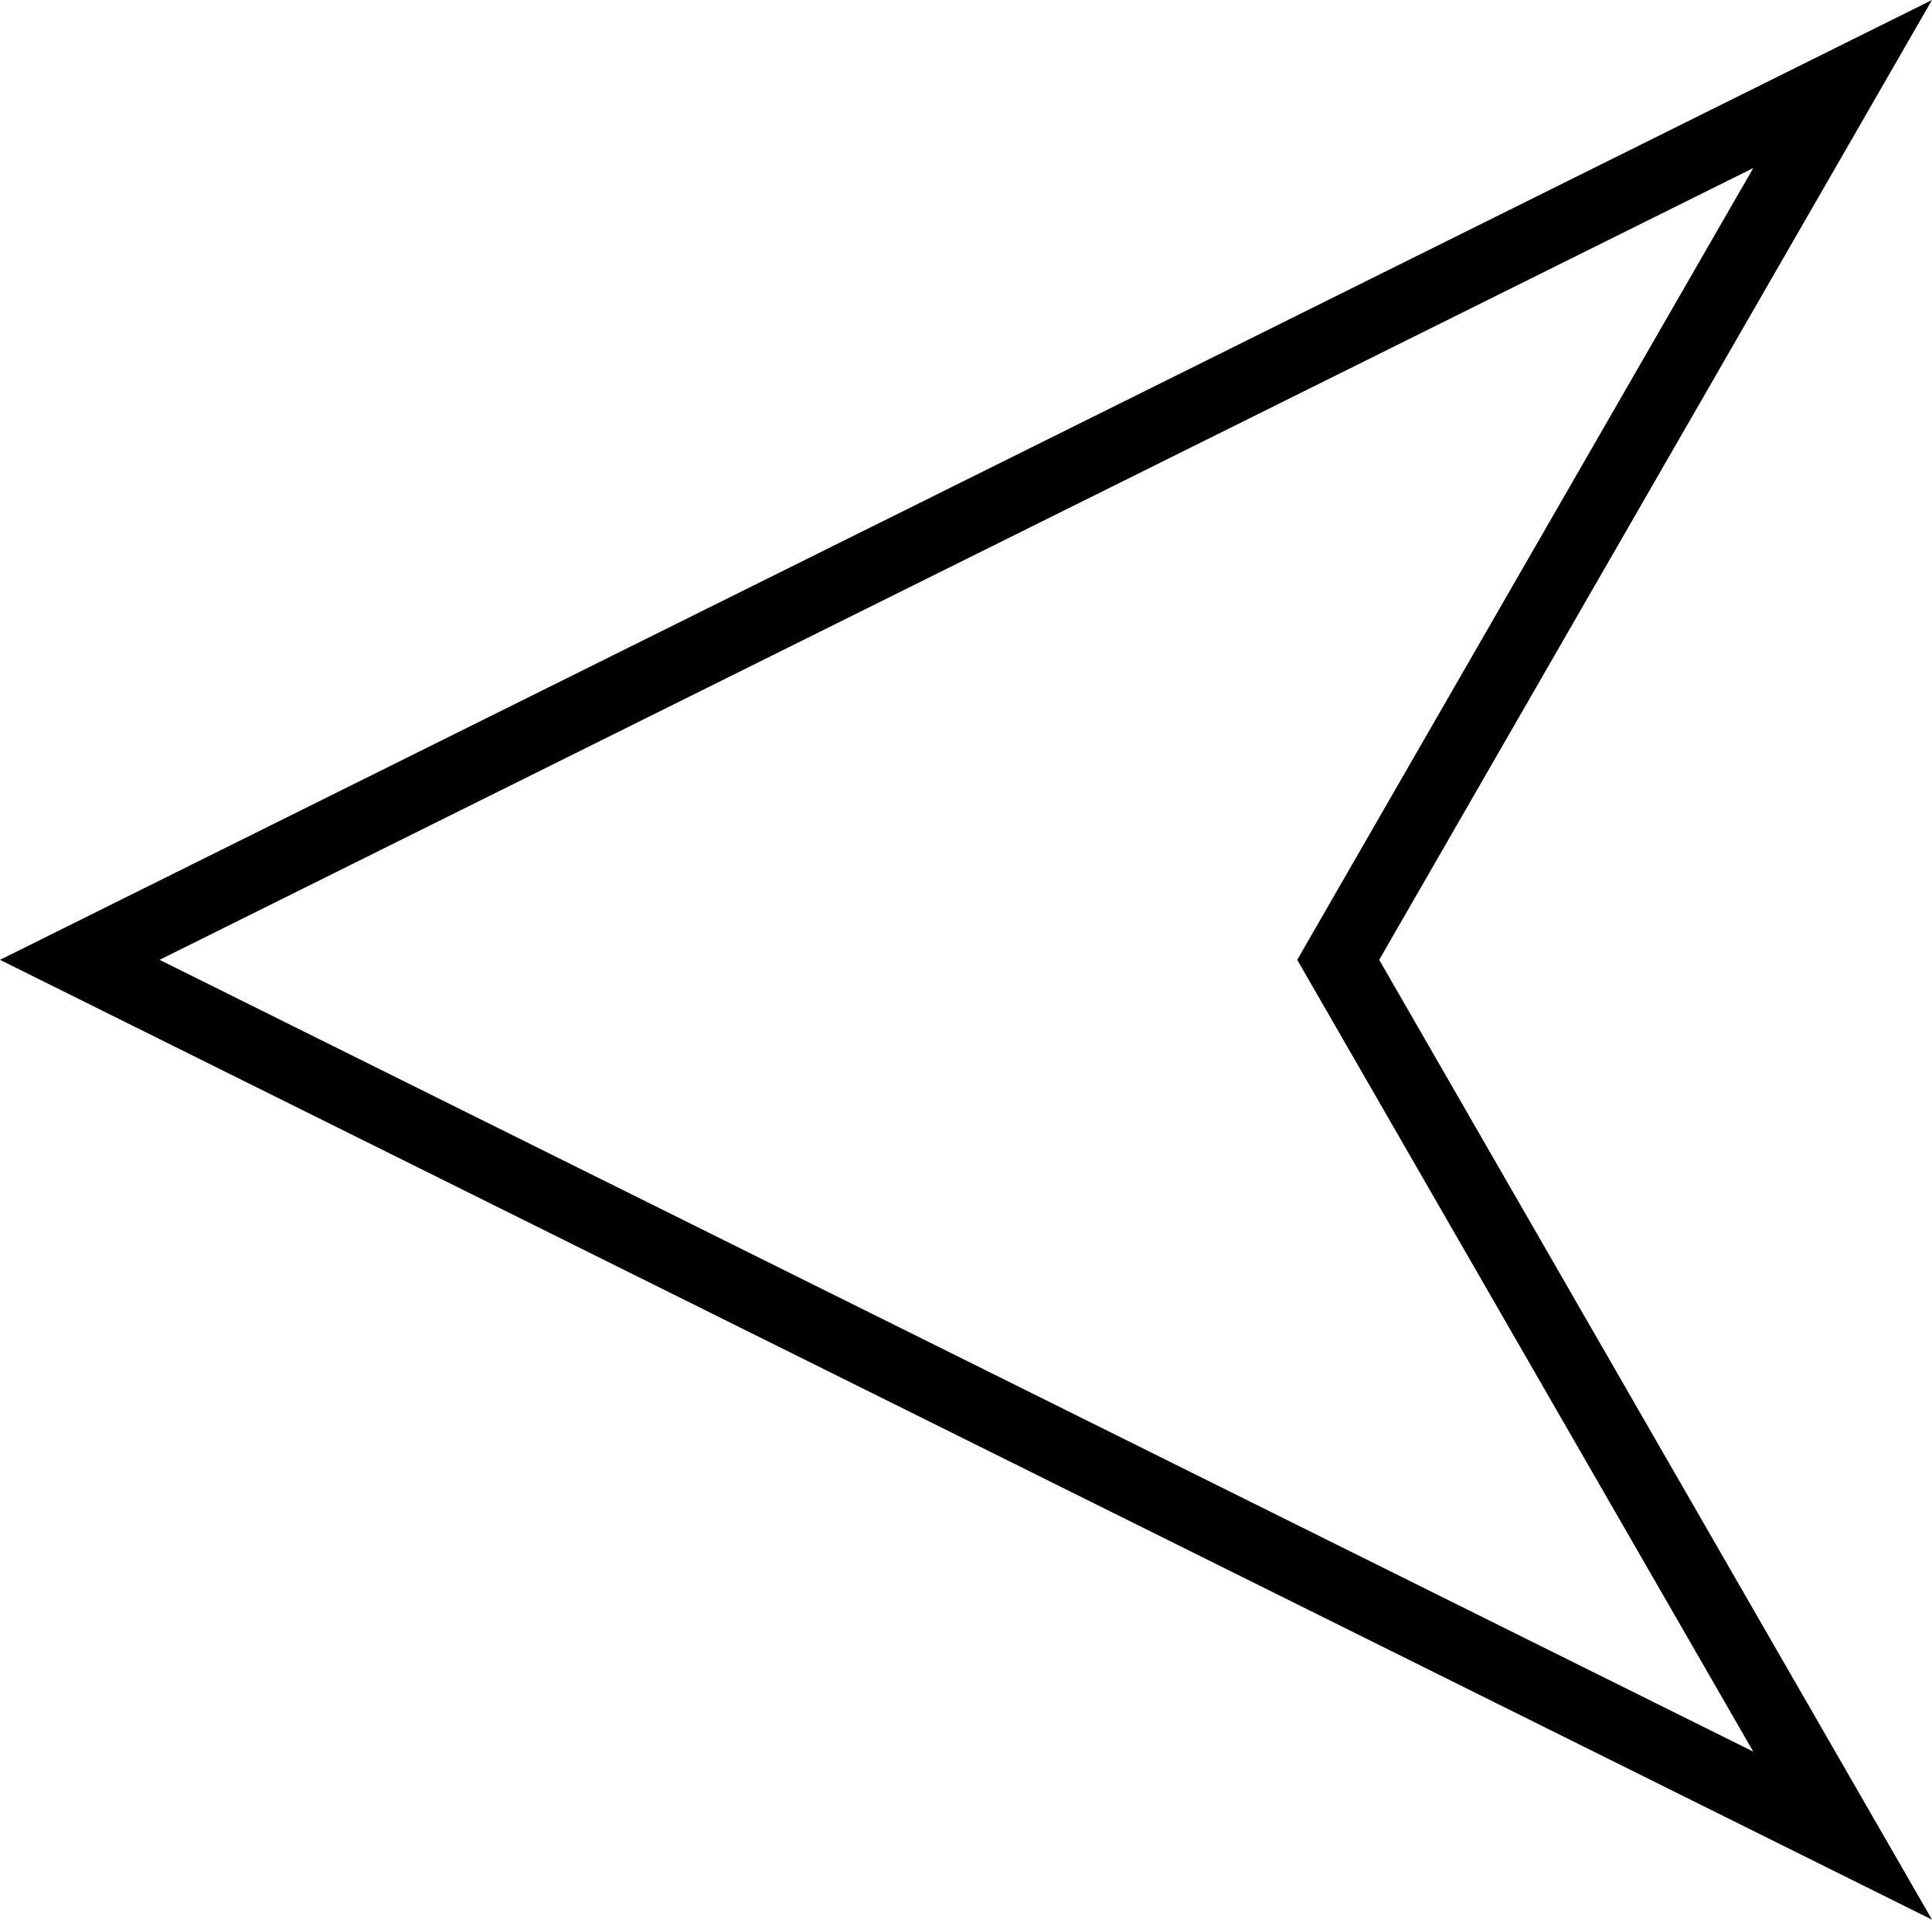 <?xml version="1.0" encoding="iso-8859-1"?>
<!-- Generator: Adobe Illustrator 16.0.4, SVG Export Plug-In . SVG Version: 6.00 Build 0)  -->
<!DOCTYPE svg PUBLIC "-//W3C//DTD SVG 1.1//EN" "http://www.w3.org/Graphics/SVG/1.1/DTD/svg11.dtd">
<svg version="1.1" id="Capa_1" xmlns="http://www.w3.org/2000/svg" xmlns:xlink="http://www.w3.org/1999/xlink" x="0px" y="0px"
	 width="27.219px" height="27.04px" viewBox="0 0 27.219 27.04" style="enable-background:new 0 0 27.219 27.04;"
	 xml:space="preserve">
<g>
	<path d="M27.219,27.04L0,13.52L27.219,0l-7.788,13.52L27.219,27.04z M2.248,13.52l22.453,11.153L18.276,13.52l6.425-11.153
		L2.248,13.52z"/>
</g>
<g>
</g>
<g>
</g>
<g>
</g>
<g>
</g>
<g>
</g>
<g>
</g>
<g>
</g>
<g>
</g>
<g>
</g>
<g>
</g>
<g>
</g>
<g>
</g>
<g>
</g>
<g>
</g>
<g>
</g>
</svg>
